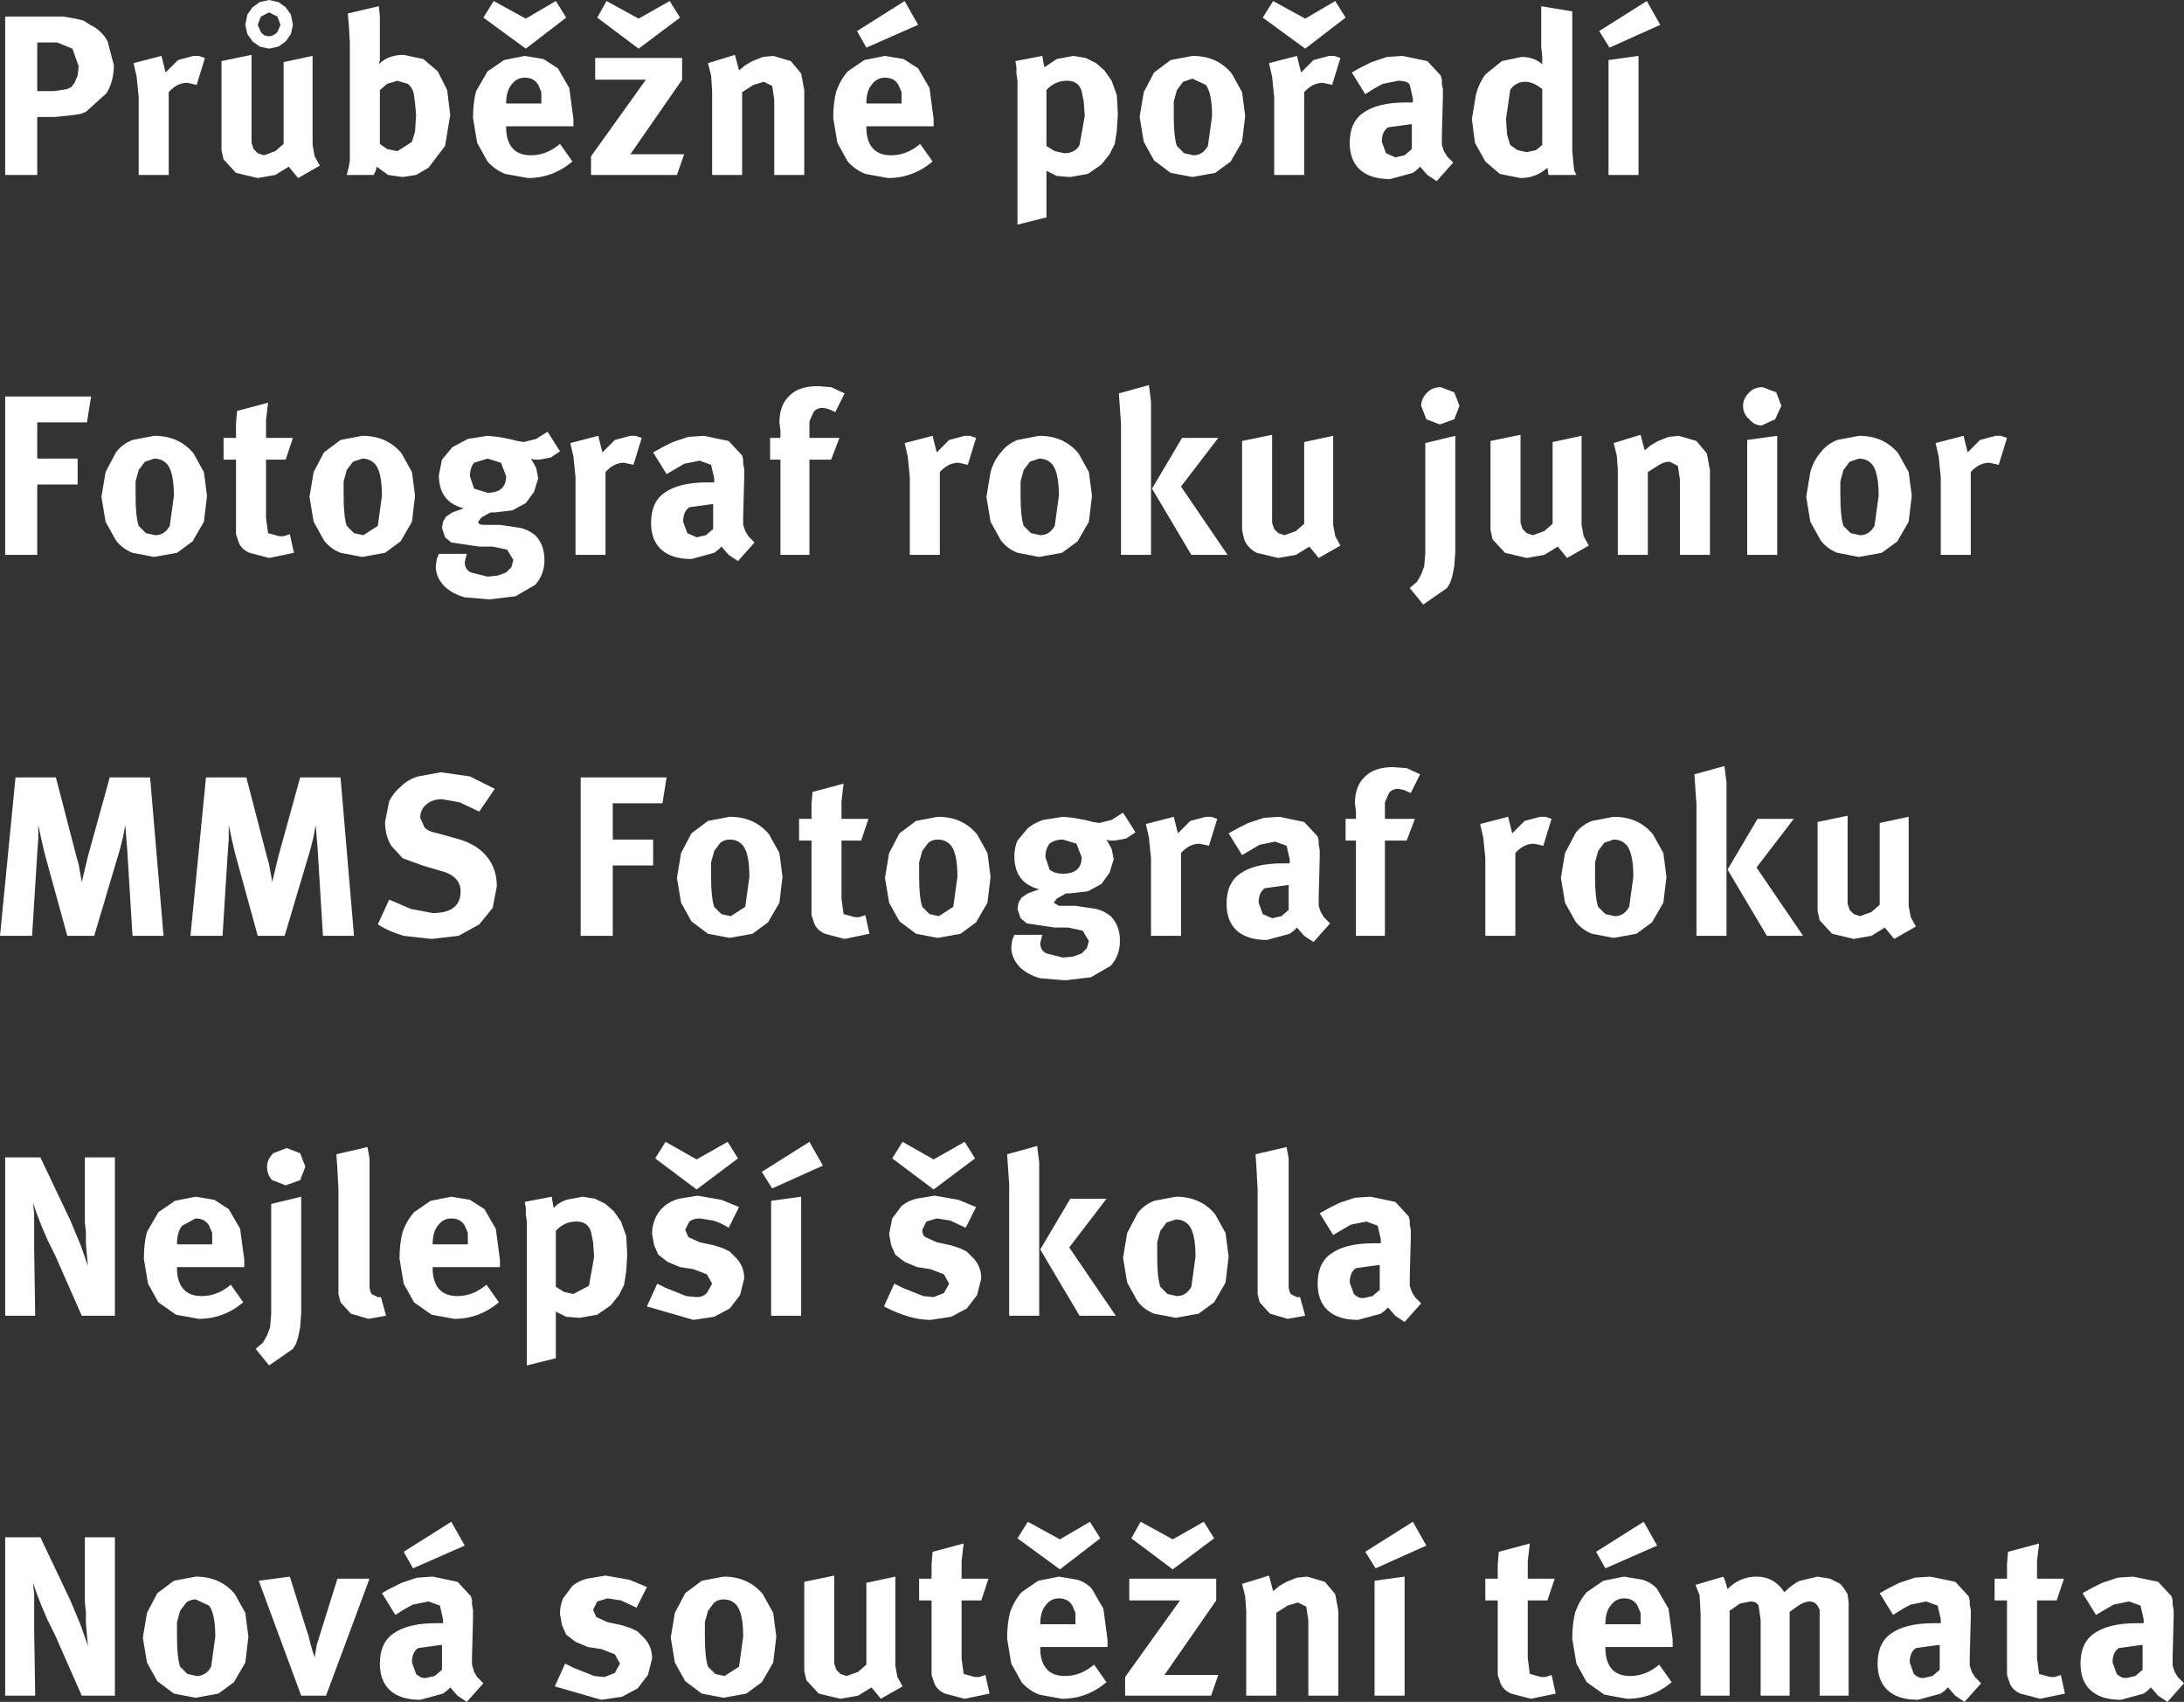 <?xml version="1.0" encoding="UTF-8" standalone="no"?>
<svg xmlns:xlink="http://www.w3.org/1999/xlink" height="82.2px" width="105.5px" xmlns="http://www.w3.org/2000/svg">
  <rect width="100%" height="100%" fill="#333333" stroke="none"/>
  <g transform="matrix(1.0, 0.0, 0.0, 1.0, -23.65, 4.0)">
    <path d="M27.3 -3.1 L27.7 -3.0 28.0 -2.8 Q28.55 -2.55 28.85 -2.0 L29.15 -0.85 Q29.15 -0.1 28.8 0.5 L27.8 1.4 27.55 1.5 27.25 1.55 26.8 1.6 26.3 1.65 25.45 1.65 25.45 4.45 23.9 4.45 23.9 -3.2 25.9 -3.2 26.7 -3.2 27.3 -3.1 M27.15 -1.65 L26.4 -1.95 25.45 -1.95 25.45 0.4 26.25 0.4 26.6 0.35 26.9 0.3 27.1 0.2 27.25 0.0 27.4 -0.35 27.45 -0.8 27.15 -1.65 M30.1 -0.95 L31.45 -1.3 31.65 -0.5 32.25 -1.1 33.0 -1.3 33.25 -1.3 33.55 -1.2 33.15 0.1 32.7 0.0 Q32.2 0.0 31.8 0.45 L31.8 4.45 30.35 4.45 30.35 0.7 30.25 -0.3 30.1 -0.95 M36.65 -3.4 L36.25 -3.2 36.1 -2.8 36.25 -2.45 Q36.4 -2.25 36.65 -2.25 36.85 -2.25 37.05 -2.45 L37.2 -2.8 37.05 -3.2 36.65 -3.4 M37.7 -3.3 L37.8 -2.8 37.7 -2.35 37.45 -2.0 37.1 -1.75 36.65 -1.65 36.2 -1.75 35.85 -2.0 35.6 -2.35 35.5 -2.8 35.6 -3.3 35.85 -3.65 36.2 -3.9 36.65 -4.0 37.1 -3.9 37.45 -3.65 37.7 -3.3 M38.75 -1.3 L38.75 3.0 38.85 3.55 39.1 4.0 38.05 4.6 37.6 4.05 36.95 4.45 36.1 4.6 35.05 4.35 34.45 3.7 34.35 3.25 34.35 2.55 34.35 -1.05 35.8 -1.35 35.8 2.3 35.8 2.9 35.9 3.2 36.1 3.4 36.4 3.5 36.95 3.3 37.35 2.95 37.35 -1.0 38.75 -1.3 M42.0 -3.2 L42.0 -2.7 42.0 -1.35 42.0 -1.1 41.95 -0.9 Q42.4 -1.35 43.15 -1.35 L44.1 -1.15 44.8 -0.55 45.25 0.35 45.4 1.55 45.15 3.05 44.35 4.1 43.75 4.45 43.1 4.55 42.4 4.45 41.85 4.05 41.8 4.25 41.7 4.45 40.4 4.45 40.45 4.25 40.5 4.05 40.55 3.75 40.55 3.25 40.55 -1.95 40.5 -2.8 40.45 -3.35 41.95 -3.7 42.0 -3.2 M50.5 -3.95 L51.0 -3.15 49.05 -1.65 47.0 -3.15 47.5 -3.95 49.05 -3.1 50.5 -3.95 M49.0 -1.3 L49.9 -1.15 50.6 -0.7 51.15 0.25 51.35 1.75 51.35 2.1 48.1 2.1 48.1 2.15 Q48.1 2.8 48.4 3.15 48.7 3.5 49.3 3.5 50.05 3.5 50.7 2.95 L51.3 3.8 Q50.35 4.6 49.15 4.6 L48.05 4.4 Q47.55 4.2 47.2 3.8 L46.7 2.9 46.5 1.7 Q46.5 0.95 46.65 0.4 L47.2 -0.55 48.0 -1.1 49.0 -1.3 M52.95 -3.95 L54.5 -3.1 56.0 -3.95 56.5 -3.15 54.5 -1.65 52.5 -3.15 52.95 -3.95 M52.4 -1.2 L56.6 -1.2 56.6 -0.15 54.1 3.45 56.7 3.45 56.35 4.45 52.2 4.45 52.2 3.55 54.85 -0.15 52.4 -0.15 52.4 -1.2 M60.5 -1.25 L61.0 -1.3 61.85 -1.05 62.35 -0.45 62.5 0.35 62.5 4.45 61.05 4.45 61.05 0.8 60.95 0.15 60.55 -0.05 60.05 0.1 59.5 0.45 59.5 4.45 58.05 4.45 58.05 0.35 58.0 -0.35 57.85 -0.95 59.15 -1.35 59.35 -0.6 59.65 -0.85 60.0 -1.05 60.5 -1.25 M65.4 -1.1 L66.4 -1.3 67.3 -1.15 68.0 -0.7 68.55 0.25 68.75 1.75 68.75 2.1 65.5 2.1 65.5 2.15 Q65.5 2.8 65.8 3.15 66.1 3.5 66.7 3.5 67.45 3.5 68.1 2.95 L68.7 3.8 Q67.75 4.6 66.55 4.6 L65.45 4.4 Q64.95 4.2 64.6 3.8 L64.1 2.9 63.9 1.7 Q63.9 0.95 64.05 0.4 64.25 -0.15 64.6 -0.55 L65.4 -1.1 M65.05 -2.5 L67.35 -3.95 68.0 -2.8 65.5 -1.7 65.05 -2.5 M72.75 -0.45 L72.75 -0.75 72.7 -1.05 74.0 -1.3 74.05 -1.0 74.1 -0.75 74.7 -1.15 75.5 -1.3 76.1 -1.2 76.6 -0.95 77.0 -0.6 77.35 -0.1 77.6 0.6 77.65 1.5 77.6 2.3 77.5 2.95 77.25 3.45 76.85 3.95 76.2 4.4 75.35 4.55 74.7 4.5 74.2 4.25 74.2 4.5 74.2 4.75 74.2 6.5 72.8 6.85 72.8 0.35 72.8 -0.1 72.75 -0.45 M80.2 -1.1 L81.25 -1.3 Q82.45 -1.3 83.15 -0.45 L83.65 0.45 83.8 1.6 83.65 2.85 83.1 3.8 82.35 4.35 81.25 4.55 80.2 4.35 79.4 3.75 78.9 2.85 78.7 1.65 78.9 0.45 79.4 -0.5 80.2 -1.1 M84.95 -0.95 L86.3 -1.3 86.5 -0.5 87.1 -1.1 87.85 -1.3 88.1 -1.3 88.4 -1.2 88.0 0.1 87.55 0.0 Q87.05 0.0 86.65 0.45 L86.65 4.45 85.2 4.45 85.2 0.7 85.1 -0.3 84.95 -0.95 M85.15 -3.95 L86.7 -3.1 88.15 -3.95 88.65 -3.15 86.7 -1.65 84.65 -3.15 85.15 -3.95 M90.65 -1.25 L91.4 -1.3 92.6 -1.05 93.25 -0.35 93.3 -0.15 93.3 0.05 93.35 0.3 93.35 0.7 93.3 2.6 93.3 3.0 93.4 3.3 93.55 3.55 93.85 3.85 93.05 4.75 92.6 4.45 92.25 4.05 92.1 4.2 91.9 4.35 90.8 4.65 Q89.85 4.65 89.35 4.2 88.85 3.75 88.85 2.9 88.85 1.9 89.5 1.45 90.2 0.95 91.55 0.95 L91.7 0.95 91.9 0.95 91.9 0.75 91.75 0.1 Q91.65 -0.1 91.2 -0.1 L90.45 0.05 Q90.05 0.25 89.6 0.55 L88.95 -0.5 89.4 -0.75 89.9 -1.0 90.65 -1.25 M99.6 -3.45 L99.6 2.4 99.6 3.25 99.65 3.85 99.7 4.25 99.8 4.45 98.45 4.45 98.4 4.1 Q97.85 4.6 97.1 4.6 L96.1 4.4 95.4 3.8 94.9 2.9 94.75 1.75 94.95 0.55 Q95.1 0.0 95.4 -0.4 L96.2 -1.05 97.15 -1.25 Q97.75 -1.25 98.15 -0.9 L98.15 -1.25 98.1 -1.75 98.1 -3.7 99.6 -3.45 M103.85 -2.8 L101.4 -1.7 100.9 -2.5 103.2 -3.95 103.85 -2.8 M102.8 -1.3 L102.8 4.45 101.35 4.45 101.35 -1.1 102.8 -1.3 M80.8 -0.05 L80.5 0.35 80.35 0.9 80.35 1.6 Q80.35 2.6 80.5 3.05 L80.85 3.4 81.3 3.5 Q81.75 3.5 82.0 3.05 L82.2 1.6 Q82.2 0.5 81.9 0.1 L81.25 -0.2 80.8 -0.05 M108.8 14.7 L109.45 14.95 109.7 15.6 109.4 16.25 108.75 16.55 Q108.4 16.55 108.15 16.25 107.85 16.0 107.85 15.6 107.85 15.25 108.15 14.95 108.4 14.7 108.8 14.7 M109.5 17.05 L109.5 22.8 108.05 22.8 108.05 17.25 109.5 17.05 M103.75 17.3 L104.25 17.1 104.75 17.05 105.6 17.3 106.1 17.9 106.25 18.7 106.25 22.8 104.8 22.8 104.8 19.15 104.7 18.5 104.3 18.3 Q104.05 18.3 103.8 18.45 L103.25 18.8 103.25 22.8 101.8 22.8 101.8 18.7 101.75 18.0 101.6 17.4 102.9 17.0 103.1 17.75 103.4 17.5 103.75 17.3 M111.1 18.8 Q111.25 18.25 111.6 17.85 111.9 17.45 112.4 17.25 L113.45 17.05 Q114.65 17.05 115.35 17.9 L115.85 18.8 116.0 19.95 115.85 21.2 115.3 22.15 114.55 22.7 113.45 22.9 112.4 22.7 Q111.9 22.5 111.6 22.1 L111.1 21.2 110.9 20.0 111.1 18.8 M117.15 17.4 L118.5 17.05 118.7 17.85 119.3 17.25 120.05 17.05 120.3 17.05 120.6 17.15 120.2 18.45 119.75 18.35 Q119.25 18.35 118.85 18.8 L118.85 22.8 117.4 22.8 117.4 19.05 117.3 18.05 117.15 17.4 M113.45 18.15 L113.0 18.3 112.7 18.7 112.55 19.25 112.55 19.95 Q112.55 20.95 112.7 21.4 L113.05 21.75 113.5 21.85 Q113.95 21.85 114.2 21.4 L114.4 19.95 Q114.4 18.85 114.1 18.45 113.85 18.15 113.45 18.15 M96.4 1.75 L96.45 2.5 96.6 3.0 96.95 3.25 97.4 3.35 97.85 3.25 98.15 3.0 98.15 0.3 Q97.7 -0.05 97.35 -0.05 96.85 -0.05 96.6 0.35 L96.4 1.75 M91.8 2.0 L90.7 2.15 Q90.4 2.35 90.4 2.85 L90.6 3.4 91.05 3.6 91.5 3.5 91.85 3.2 91.85 2.0 91.8 2.0 M88.05 17.05 L88.05 21.35 88.15 21.9 88.4 22.35 87.35 22.95 86.9 22.4 86.25 22.8 85.4 22.95 84.35 22.7 Q83.9 22.45 83.75 22.05 L83.65 21.6 83.65 20.9 83.65 17.3 85.1 17.0 85.1 20.65 85.1 21.25 85.2 21.55 85.4 21.75 85.7 21.85 86.25 21.65 86.65 21.3 86.65 17.35 88.05 17.05 M81.2 22.8 L79.3 19.6 80.75 17.15 82.5 17.15 80.7 19.5 82.95 22.8 81.2 22.8 M100.05 17.05 L100.05 21.35 100.15 21.9 100.4 22.35 99.35 22.95 98.9 22.4 98.25 22.8 97.4 22.95 96.35 22.7 95.75 22.05 95.65 21.6 95.65 20.9 95.65 17.3 97.1 17.0 97.1 20.65 97.1 21.25 97.2 21.55 97.4 21.75 97.7 21.85 98.25 21.65 98.65 21.3 98.65 17.35 100.05 17.05 M93.25 14.7 L93.9 14.95 94.15 15.6 93.9 16.25 93.2 16.5 92.55 16.25 92.3 15.6 Q92.3 15.25 92.6 14.95 92.85 14.7 93.25 14.7 M93.95 17.05 L93.95 22.65 93.9 23.35 93.8 23.85 93.7 24.15 93.55 24.4 92.4 25.2 91.75 24.4 92.1 24.1 92.3 23.75 92.45 23.35 92.5 22.7 92.5 17.4 93.95 17.05 M91.6 36.6 L90.55 36.6 90.55 41.2 89.15 41.2 89.15 36.6 88.65 36.6 88.65 35.55 89.15 35.55 89.15 35.2 89.1 34.8 Q89.1 33.95 89.6 33.5 90.05 33.05 90.95 33.05 L91.6 33.1 92.25 33.4 91.8 34.3 91.45 34.15 91.2 34.1 Q90.9 34.1 90.75 34.3 L90.55 34.75 90.55 35.55 92.0 35.55 91.6 36.6 M95.15 35.8 L96.5 35.45 96.7 36.25 97.3 35.65 98.05 35.45 98.3 35.45 98.6 35.55 98.2 36.85 97.75 36.75 Q97.25 36.75 96.85 37.2 L96.85 41.2 95.4 41.2 95.4 37.45 95.3 36.45 95.15 35.8 M100.85 37.1 L100.7 37.65 100.7 38.35 Q100.7 39.35 100.85 39.8 L101.2 40.15 101.65 40.25 Q102.1 40.25 102.35 39.8 L102.55 38.35 Q102.55 37.25 102.25 36.85 102.0 36.55 101.6 36.55 L101.15 36.7 100.85 37.1 M100.55 35.65 L101.6 35.45 Q102.8 35.45 103.5 36.3 L104.0 37.2 104.15 38.35 104.0 39.6 103.45 40.55 102.7 41.1 101.6 41.3 100.55 41.1 Q100.05 40.9 99.75 40.5 L99.25 39.6 99.05 38.4 99.25 37.2 99.75 36.25 Q100.05 35.85 100.55 35.65 M83.45 36.0 L83.95 35.75 84.7 35.5 85.45 35.45 86.65 35.7 87.3 36.4 87.35 36.6 87.35 36.8 87.4 37.05 87.4 37.45 87.35 39.35 87.35 39.75 87.45 40.05 87.6 40.3 87.9 40.6 87.1 41.5 86.65 41.2 86.3 40.8 86.15 40.95 85.95 41.1 84.85 41.4 Q83.9 41.4 83.4 40.95 82.9 40.5 82.9 39.65 82.9 38.65 83.55 38.2 84.25 37.7 85.6 37.7 L85.75 37.7 85.95 37.7 85.95 37.5 85.8 36.85 85.25 36.65 84.5 36.8 83.65 37.3 83.0 36.25 83.45 36.0 M82.15 35.45 L82.45 35.55 82.05 36.85 81.6 36.75 Q81.1 36.75 80.7 37.2 L80.7 41.2 79.25 41.2 79.25 37.45 79.15 36.45 79.0 35.8 80.35 35.45 80.55 36.25 81.15 35.65 81.9 35.45 82.15 35.45 M84.65 40.15 L85.1 40.35 85.55 40.25 85.9 39.95 85.9 38.75 85.85 38.75 84.75 38.9 Q84.45 39.1 84.45 39.6 L84.65 40.15 M115.85 35.45 L115.85 39.75 115.95 40.3 116.2 40.75 115.15 41.35 114.7 40.8 114.05 41.2 113.2 41.35 112.15 41.1 111.55 40.45 111.45 40.0 111.45 39.3 111.45 35.7 112.9 35.4 112.9 39.05 112.9 39.65 113.0 39.95 113.2 40.15 113.5 40.25 114.05 40.05 114.45 39.7 114.45 35.75 115.85 35.45 M105.55 34.15 L105.5 33.4 106.95 33.0 107.05 33.8 107.05 34.85 107.05 41.2 105.6 41.2 105.6 34.85 105.55 34.15 M110.3 35.55 L108.5 37.9 110.75 41.2 109.0 41.2 107.1 38.0 108.55 35.55 110.3 35.55 M103.7 70.65 L101.2 71.75 100.75 70.95 103.05 69.5 103.7 70.65 M103.0 72.3 Q103.45 72.45 103.7 72.75 L104.25 73.7 104.45 75.2 104.45 75.55 101.2 75.55 101.2 75.6 Q101.2 76.25 101.5 76.6 101.8 76.95 102.4 76.95 103.15 76.95 103.8 76.4 L104.4 77.25 Q103.45 78.05 102.25 78.05 L101.15 77.85 100.3 77.25 99.8 76.35 99.6 75.15 Q99.6 74.4 99.75 73.85 99.95 73.3 100.3 72.9 L101.1 72.35 102.1 72.15 103.0 72.3 M102.75 73.55 Q102.55 73.2 102.1 73.2 101.7 73.2 101.45 73.55 101.2 73.85 101.2 74.45 L102.9 74.45 102.9 74.4 102.9 73.9 102.75 73.55 M105.75 73.05 L105.55 72.55 106.9 72.15 107.0 72.4 107.1 72.75 Q107.7 72.15 108.5 72.15 109.2 72.15 109.65 72.65 L109.85 72.9 Q110.25 72.5 110.6 72.35 L111.45 72.15 112.05 72.25 112.55 72.5 112.75 72.75 112.9 73.0 112.95 73.4 112.95 73.9 112.95 77.9 111.55 77.9 111.55 74.2 111.55 73.75 111.45 73.55 111.3 73.4 111.1 73.35 Q110.85 73.35 110.6 73.5 L110.1 73.85 110.1 77.9 108.7 77.9 108.7 74.25 108.6 73.55 Q108.5 73.35 108.2 73.35 L107.7 73.45 107.2 73.8 107.2 77.9 105.8 77.9 105.8 73.95 105.75 73.05 M116.15 72.2 L116.9 72.15 118.1 72.4 118.75 73.1 118.8 73.3 118.8 73.5 118.85 73.75 118.85 74.15 118.8 76.05 118.8 76.45 118.9 76.75 119.05 77.0 119.35 77.3 118.55 78.2 118.1 77.9 117.75 77.5 117.6 77.65 117.4 77.8 116.3 78.1 Q115.35 78.1 114.85 77.65 114.35 77.2 114.35 76.35 114.35 75.35 115.0 74.9 115.7 74.4 117.05 74.4 L117.2 74.4 117.4 74.4 117.4 74.2 117.25 73.55 116.7 73.35 115.95 73.5 Q115.55 73.7 115.1 74.0 L114.45 72.95 114.9 72.7 115.4 72.45 116.15 72.2 M120.6 72.25 L120.6 71.55 120.65 70.95 122.15 70.55 122.05 71.4 122.05 72.25 123.35 72.25 123.0 73.3 122.05 73.3 122.05 76.1 122.15 76.85 122.7 77.0 122.9 77.0 123.2 76.9 123.4 77.8 122.2 78.05 121.25 77.8 Q120.8 77.6 120.7 77.2 L120.65 77.05 120.6 76.9 120.6 76.65 120.6 76.35 120.6 73.3 120.0 73.3 120.0 72.25 120.6 72.25 M91.75 54.95 L91.75 55.15 91.8 55.4 91.8 55.8 91.75 57.7 91.75 58.1 91.85 58.4 92.0 58.65 92.3 58.95 91.5 59.85 91.05 59.55 90.7 59.15 90.55 59.3 90.35 59.45 89.25 59.75 Q88.3 59.75 87.8 59.3 87.3 58.85 87.3 58.0 87.3 57.0 87.95 56.55 88.65 56.05 90.0 56.05 L90.15 56.05 90.35 56.05 90.35 55.85 90.2 55.2 89.65 55.0 88.9 55.15 88.05 55.65 87.4 54.6 87.85 54.35 88.35 54.1 89.1 53.85 89.85 53.8 91.05 54.05 91.7 54.75 91.75 54.95 M84.35 52.5 L84.3 51.75 85.8 51.4 85.9 51.95 85.9 52.85 85.9 57.25 85.9 57.85 85.9 58.2 85.95 58.4 86.0 58.5 86.3 58.65 86.35 58.65 86.45 58.65 86.7 59.55 85.85 59.7 85.0 59.45 84.5 58.9 84.45 58.7 84.4 58.5 84.4 58.15 84.4 57.65 84.4 53.45 84.35 52.5 M82.85 55.55 L83.0 56.7 82.85 57.95 82.3 58.9 81.55 59.45 80.45 59.65 79.4 59.45 Q78.9 59.25 78.6 58.85 L78.1 57.95 77.9 56.75 78.1 55.55 78.6 54.6 Q78.9 54.2 79.4 54.0 L80.45 53.8 Q81.65 53.8 82.35 54.65 L82.85 55.55 M81.4 56.7 Q81.4 55.6 81.1 55.2 80.85 54.9 80.45 54.9 L80.0 55.05 79.7 55.45 79.55 56.0 79.55 56.7 Q79.55 57.7 79.7 58.15 L80.05 58.5 80.5 58.6 Q80.95 58.6 81.2 58.15 L81.4 56.7 M90.25 57.1 L89.15 57.25 Q88.85 57.45 88.85 57.95 L89.05 58.5 Q89.25 58.7 89.5 58.7 L89.95 58.6 90.3 58.3 90.3 57.1 90.25 57.1 M82.3 70.3 L80.3 71.8 78.3 70.3 78.75 69.5 80.3 70.35 81.8 69.5 82.3 70.3 M82.4 73.3 L79.9 76.9 82.5 76.9 82.15 77.9 78.0 77.9 78.0 77.0 80.65 73.3 78.2 73.3 78.2 72.25 82.4 72.25 82.4 73.3 M85.8 72.4 L86.3 72.2 86.8 72.15 87.65 72.4 88.15 73.0 88.3 73.8 88.3 77.9 86.85 77.9 86.85 74.25 86.75 73.6 86.35 73.4 85.85 73.55 85.3 73.9 85.3 77.9 83.85 77.9 83.85 73.8 83.8 73.1 83.65 72.5 84.95 72.1 85.15 72.85 85.45 72.6 85.8 72.4 M89.6 70.95 L91.9 69.5 92.55 70.65 90.1 71.75 89.6 70.95 M95.4 73.3 L95.4 72.25 96.0 72.25 96.0 71.55 96.05 70.95 97.55 70.55 97.45 71.4 97.45 72.25 98.75 72.25 98.4 73.3 97.45 73.3 97.45 76.1 97.55 76.85 98.1 77.0 98.3 77.0 98.6 76.9 98.8 77.8 97.6 78.05 96.65 77.8 Q96.2 77.6 96.1 77.2 L96.05 77.05 96.0 76.9 96.0 76.65 96.0 76.35 96.0 73.3 95.4 73.3 M91.5 72.15 L91.5 77.9 90.05 77.9 90.05 72.35 91.5 72.15 M117.0 76.95 L117.35 76.65 117.35 75.45 117.3 75.45 116.2 75.6 Q115.9 75.8 115.9 76.3 L116.1 76.85 Q116.3 77.05 116.55 77.05 L117.0 76.95 M125.75 73.5 L124.9 74.0 124.25 72.95 124.7 72.7 125.2 72.45 125.95 72.2 126.7 72.15 127.9 72.4 128.55 73.1 128.6 73.3 128.6 73.5 128.65 73.75 128.65 74.15 128.6 76.05 128.6 76.45 128.7 76.75 128.85 77.0 129.15 77.3 128.35 78.2 127.9 77.9 127.55 77.5 127.4 77.65 127.2 77.8 126.1 78.1 Q125.15 78.1 124.65 77.65 124.15 77.2 124.15 76.35 124.15 75.35 124.8 74.9 125.5 74.4 126.85 74.4 L127.0 74.4 127.2 74.4 127.2 74.2 127.05 73.55 126.5 73.35 125.75 73.5 M127.1 75.45 L126.0 75.6 Q125.7 75.8 125.7 76.3 L125.9 76.85 Q126.1 77.05 126.35 77.05 L126.8 76.95 127.15 76.65 127.15 75.45 127.1 75.45 M76.0 0.9 L75.9 0.4 Q75.75 -0.1 75.2 -0.1 74.6 -0.1 74.2 0.35 L74.2 3.05 74.6 3.3 75.05 3.4 Q75.6 3.4 75.8 3.0 L76.05 1.6 76.0 0.9 M67.2 0.45 L67.05 0.1 Q66.85 -0.25 66.4 -0.25 66.0 -0.25 65.75 0.1 65.5 0.4 65.5 1.0 L67.2 1.0 67.2 0.95 67.2 0.45 M67.35 17.4 L68.7 17.05 68.9 17.85 69.5 17.25 70.25 17.05 70.5 17.05 70.8 17.15 70.4 18.45 69.95 18.35 Q69.45 18.35 69.05 18.8 L69.05 22.8 67.6 22.8 67.6 19.05 67.5 18.05 67.35 17.4 M64.45 15.0 L64.0 15.9 63.65 15.75 63.4 15.7 Q63.1 15.7 62.95 15.9 L62.75 16.35 62.75 17.15 64.2 17.15 63.8 18.2 62.75 18.2 62.75 22.8 61.35 22.8 61.35 18.2 60.85 18.2 60.85 17.15 61.35 17.15 61.35 16.8 61.3 16.4 Q61.3 15.55 61.8 15.1 62.25 14.65 63.15 14.65 L63.8 14.7 64.45 15.0 M79.25 15.4 L79.25 16.45 79.25 22.8 77.8 22.8 77.8 16.45 77.75 15.75 77.7 15.0 79.15 14.6 79.25 15.4 M73.4 18.3 L73.1 18.7 72.95 19.25 72.95 19.95 Q72.95 20.95 73.1 21.4 L73.45 21.75 73.9 21.85 Q74.35 21.85 74.6 21.4 L74.8 19.95 Q74.8 18.85 74.5 18.45 74.25 18.15 73.85 18.15 L73.4 18.3 M75.75 17.9 L76.25 18.8 76.4 19.95 76.25 21.2 75.7 22.15 74.95 22.7 73.85 22.9 72.8 22.7 Q72.3 22.5 72.0 22.1 L71.5 21.2 71.3 20.0 71.5 18.8 Q71.65 18.25 72.0 17.85 72.3 17.45 72.8 17.25 L73.85 17.05 Q75.05 17.05 75.75 17.9 M49.8 0.45 L49.65 0.1 Q49.45 -0.25 49.0 -0.25 48.6 -0.25 48.35 0.1 48.1 0.4 48.1 1.0 L49.8 1.0 49.8 0.95 49.8 0.45 M43.7 1.0 L43.65 0.6 Q43.6 0.25 43.35 0.05 L42.85 -0.1 42.35 0.05 42.0 0.35 42.0 2.95 42.35 3.2 42.85 3.3 43.55 2.85 43.7 2.35 43.75 1.55 43.7 1.0 M47.2 17.05 L47.7 17.1 48.25 17.2 48.65 17.3 48.95 17.35 49.55 17.2 50.1 16.85 50.7 17.8 50.25 18.1 49.7 18.2 49.45 18.2 49.3 18.15 49.55 18.6 49.65 19.1 49.45 19.75 49.05 20.3 48.4 20.65 47.55 20.75 47.45 20.75 47.35 20.75 Q47.05 20.9 46.9 21.0 L46.75 21.2 Q46.75 21.35 47.0 21.35 L47.8 21.35 48.8 21.5 Q49.2 21.6 49.5 21.85 49.95 22.3 49.95 23.05 49.95 23.75 49.5 24.25 L48.55 24.8 47.3 24.95 46.1 24.85 Q45.55 24.7 45.15 24.35 44.7 23.9 44.7 23.35 L44.75 23.0 44.85 22.75 46.2 22.75 46.15 22.95 46.1 23.15 Q46.1 23.5 46.4 23.65 L47.2 23.85 47.7 23.8 48.1 23.65 48.35 23.4 48.45 23.05 48.15 22.55 47.45 22.4 46.8 22.4 45.45 22.2 45.15 21.95 45.0 21.5 45.05 21.2 45.2 20.95 45.5 20.75 46.05 20.55 Q44.85 20.25 44.85 18.95 L45.0 18.2 45.5 17.6 46.25 17.2 47.2 17.05 M46.55 18.35 Q46.35 18.6 46.35 19.0 L46.55 19.6 47.2 19.8 Q48.1 19.8 48.1 19.0 L47.85 18.35 47.2 18.15 46.55 18.35 M43.05 17.9 L43.55 18.8 43.7 19.95 43.55 21.2 43.0 22.15 42.25 22.7 41.15 22.9 40.1 22.7 Q39.6 22.5 39.3 22.1 L38.8 21.2 38.6 20.0 38.8 18.8 39.3 17.85 40.1 17.25 41.15 17.05 Q42.35 17.05 43.05 17.9 M40.7 18.3 L40.4 18.7 40.25 19.25 40.25 19.95 Q40.25 20.95 40.4 21.4 L40.75 21.75 41.2 21.85 41.9 21.4 42.1 19.95 Q42.1 18.85 41.8 18.45 41.55 18.15 41.15 18.15 L40.7 18.3 M57.45 18.25 L56.7 18.4 55.85 18.9 55.2 17.85 55.65 17.6 56.15 17.35 56.9 17.1 57.65 17.05 58.85 17.3 59.5 18.0 59.55 18.2 59.55 18.4 59.6 18.65 59.6 19.05 59.55 20.95 59.55 21.35 59.65 21.65 59.8 21.9 60.1 22.2 59.3 23.1 58.85 22.8 58.5 22.4 58.35 22.55 58.15 22.7 57.05 23.0 Q56.1 23.0 55.6 22.55 55.1 22.1 55.1 21.25 55.1 20.25 55.75 19.8 56.45 19.3 57.8 19.3 L57.95 19.3 58.15 19.3 58.15 19.1 58.0 18.45 57.45 18.25 M52.75 17.85 L53.35 17.25 54.1 17.05 54.35 17.05 54.65 17.15 54.25 18.45 53.8 18.35 Q53.3 18.35 52.9 18.8 L52.9 22.8 51.45 22.8 51.45 19.05 51.35 18.05 51.2 17.4 52.55 17.05 52.75 17.85 M58.05 20.35 L56.95 20.5 Q56.65 20.7 56.65 21.2 L56.85 21.75 57.3 21.95 57.75 21.85 58.1 21.55 58.1 20.35 58.05 20.35 M55.2 36.55 L55.2 37.8 53.25 37.8 53.25 41.2 51.7 41.2 51.7 33.55 55.85 33.55 55.65 34.8 53.25 34.8 53.25 36.55 55.2 36.55 M58.9 36.55 Q58.65 36.55 58.45 36.7 L58.15 37.1 58.0 37.65 58.0 38.35 Q58.0 39.35 58.15 39.8 L58.5 40.15 58.95 40.25 59.65 39.8 59.85 38.35 Q59.85 37.25 59.55 36.85 59.3 36.55 58.9 36.55 M58.9 35.45 Q60.1 35.45 60.8 36.3 L61.3 37.2 61.45 38.35 61.3 39.6 60.75 40.55 60.0 41.1 58.9 41.3 57.85 41.1 57.05 40.5 56.55 39.6 56.35 38.4 56.55 37.2 57.05 36.25 57.85 35.65 58.9 35.45 M44.95 33.3 L46.35 33.5 47.55 34.1 46.8 35.2 45.85 34.75 45.0 34.6 Q44.55 34.6 44.25 34.85 43.95 35.1 43.95 35.5 L44.15 35.95 Q44.3 36.15 44.8 36.25 L45.7 36.5 Q46.65 36.75 47.15 37.35 47.65 37.95 47.65 38.8 L47.45 39.85 46.8 40.65 45.8 41.2 44.5 41.35 43.15 41.2 Q42.45 41.0 41.9 40.65 L42.45 39.45 43.5 39.9 44.55 40.1 Q45.9 40.1 45.9 39.05 45.9 38.3 44.9 38.05 L44.05 37.8 43.1 37.45 42.55 36.85 Q42.25 36.35 42.25 35.7 L42.45 34.7 Q42.65 34.3 43.0 34.0 43.35 33.65 43.85 33.5 L44.95 33.3 M74.35 36.75 Q74.15 37.0 74.15 37.4 L74.35 38.0 Q74.6 38.2 75.0 38.2 75.9 38.2 75.9 37.4 L75.65 36.75 75.0 36.55 Q74.6 36.55 74.35 36.75 M75.5 35.5 L76.05 35.6 76.45 35.7 76.75 35.75 77.35 35.6 77.9 35.25 78.5 36.2 78.05 36.5 77.5 36.6 77.25 36.6 77.1 36.55 77.35 37.0 77.45 37.5 77.25 38.15 76.85 38.7 76.2 39.05 75.35 39.15 75.25 39.15 75.15 39.15 74.7 39.4 74.55 39.6 74.8 39.75 75.6 39.75 76.6 39.9 Q77.0 40.0 77.3 40.25 77.75 40.7 77.75 41.45 77.75 42.15 77.3 42.65 L76.35 43.2 75.1 43.35 73.9 43.25 Q73.35 43.1 72.95 42.75 72.5 42.3 72.5 41.75 L72.55 41.4 72.65 41.15 74.0 41.15 73.95 41.35 73.9 41.55 Q73.9 41.9 74.2 42.05 L75.0 42.25 75.5 42.2 75.9 42.05 76.15 41.8 76.25 41.45 75.95 40.95 75.25 40.8 74.6 40.8 73.25 40.6 72.95 40.35 72.8 39.9 72.85 39.6 73.0 39.35 73.3 39.15 73.85 38.95 Q72.65 38.65 72.65 37.35 72.65 36.95 72.8 36.6 L73.3 36.0 Q73.6 35.75 74.05 35.6 L75.0 35.45 75.5 35.5 M62.85 35.55 L62.85 34.85 62.9 34.25 64.4 33.85 64.3 34.7 64.3 35.55 65.6 35.55 65.25 36.6 64.3 36.6 64.3 39.4 64.4 40.15 64.95 40.3 65.15 40.3 65.45 40.2 65.65 41.1 64.45 41.35 63.5 41.1 Q63.05 40.9 62.95 40.5 L62.9 40.35 62.85 40.2 62.85 39.95 62.85 39.65 62.85 36.6 62.25 36.6 62.25 35.55 62.85 35.55 M67.9 35.65 L68.95 35.45 Q70.15 35.45 70.85 36.3 L71.35 37.2 71.5 38.35 71.35 39.6 70.8 40.55 70.05 41.1 68.95 41.3 67.9 41.1 67.1 40.5 66.6 39.6 66.4 38.4 66.6 37.2 67.1 36.25 67.9 35.65 M68.95 36.55 Q68.7 36.55 68.5 36.7 L68.2 37.1 68.05 37.65 68.05 38.35 Q68.05 39.35 68.2 39.8 L68.55 40.15 69.0 40.25 69.7 39.8 69.9 38.35 Q69.9 37.25 69.6 36.85 69.35 36.55 68.95 36.55 M30.05 17.25 L31.1 17.05 Q32.3 17.05 33.0 17.9 L33.5 18.8 33.65 19.95 33.5 21.2 32.95 22.15 32.2 22.7 31.1 22.9 30.05 22.7 Q29.55 22.5 29.25 22.1 L28.75 21.2 28.55 20.0 28.75 18.8 29.25 17.85 Q29.55 17.45 30.05 17.25 M27.4 18.15 L27.4 19.4 25.45 19.4 25.45 22.8 23.9 22.8 23.9 15.15 28.05 15.15 27.85 16.4 25.45 16.4 25.45 18.15 27.4 18.15 M30.35 21.4 L30.7 21.75 31.15 21.85 Q31.6 21.85 31.85 21.4 L32.05 19.95 Q32.05 18.85 31.75 18.45 31.5 18.15 31.1 18.15 L30.65 18.3 30.35 18.7 30.2 19.25 30.2 19.95 Q30.2 20.95 30.35 21.4 M36.5 16.3 L36.5 17.15 37.8 17.15 37.45 18.2 36.5 18.2 36.5 21.0 36.6 21.75 37.15 21.9 37.35 21.9 37.65 21.8 37.85 22.7 36.65 22.95 35.7 22.7 Q35.25 22.5 35.15 22.1 L35.1 21.95 35.05 21.8 35.05 21.55 35.05 21.25 35.05 18.2 34.45 18.2 34.45 17.15 35.05 17.15 35.05 16.45 35.1 15.85 36.6 15.45 36.5 16.3 M38.95 36.45 L38.9 35.85 38.8 36.4 38.65 37.0 37.4 41.2 36.1 41.2 35.0 37.2 34.85 36.55 34.7 35.85 34.7 36.5 34.65 37.2 34.4 41.2 32.85 41.2 33.6 33.55 35.55 33.55 36.55 37.4 36.65 37.75 36.7 38.05 36.75 38.3 36.8 38.6 37.1 37.35 38.15 33.55 40.1 33.55 40.75 41.2 39.25 41.2 39.0 37.1 38.95 36.45 M29.75 36.45 L29.7 35.85 29.6 36.4 29.45 37.0 28.2 41.2 26.9 41.2 25.8 37.2 25.65 36.55 25.5 35.85 25.5 36.5 25.45 37.2 25.2 41.2 23.65 41.2 24.4 33.55 26.35 33.55 27.35 37.4 27.45 37.75 27.5 38.05 27.55 38.3 27.6 38.6 27.9 37.35 28.95 33.55 30.9 33.55 31.55 41.2 30.05 41.2 29.8 37.1 29.75 36.45 M39.9 51.75 L41.4 51.4 41.5 51.95 41.5 52.85 41.5 57.25 41.5 57.85 41.5 58.2 41.55 58.4 41.6 58.5 41.9 58.65 41.95 58.65 42.05 58.65 42.3 59.55 41.45 59.7 40.6 59.45 40.1 58.9 40.05 58.7 40.0 58.5 40.0 58.15 40.0 57.65 40.0 53.45 39.95 52.5 39.9 51.75 M38.4 52.35 L38.15 53.0 37.45 53.25 36.8 53.0 Q36.55 52.75 36.55 52.35 36.55 52.0 36.85 51.7 L37.5 51.45 38.15 51.7 38.4 52.35 M38.2 53.8 L38.2 59.4 38.15 60.1 38.05 60.6 37.95 60.9 37.8 61.15 36.65 61.95 36.0 61.15 36.35 60.85 36.55 60.5 36.7 60.1 36.75 59.45 36.75 54.15 38.2 53.8 M31.3 54.55 L32.1 54.0 33.1 53.8 34.0 53.95 34.7 54.4 35.25 55.35 35.45 56.85 35.45 57.2 32.2 57.2 32.2 57.25 Q32.2 57.9 32.5 58.25 32.8 58.6 33.4 58.6 34.15 58.6 34.8 58.05 L35.4 58.9 Q34.45 59.7 33.25 59.7 L32.15 59.5 31.3 58.9 30.8 58.0 30.6 56.8 Q30.6 56.05 30.75 55.5 L31.3 54.55 M33.1 54.85 L32.45 55.2 Q32.2 55.5 32.2 56.1 L33.9 56.1 33.9 56.05 33.9 55.55 33.75 55.2 Q33.55 54.85 33.1 54.85 M29.2 51.9 L29.2 59.55 27.6 59.55 26.3 56.6 25.95 55.9 25.65 55.2 25.4 54.55 25.25 54.1 25.3 54.65 25.3 55.2 25.3 55.75 25.3 56.3 25.35 59.55 23.9 59.55 23.9 51.9 25.6 51.9 27.05 54.95 27.55 56.15 27.9 57.15 27.85 56.65 27.8 56.05 27.8 55.5 27.75 55.05 27.75 51.9 29.2 51.9 M25.3 73.0 L25.3 73.55 25.3 74.1 25.3 74.65 25.35 77.9 23.9 77.9 23.9 70.25 25.6 70.25 27.05 73.3 27.55 74.5 27.9 75.5 27.85 75.0 27.8 74.4 27.8 73.85 27.75 73.4 27.75 70.25 29.2 70.25 29.2 77.9 27.6 77.9 26.3 74.95 25.95 74.25 25.65 73.55 25.4 72.9 25.25 72.45 25.3 73.0 M32.35 73.8 L32.2 74.35 32.2 75.05 Q32.2 76.05 32.35 76.5 L32.7 76.85 33.15 76.95 Q33.6 76.95 33.85 76.5 L34.05 75.05 Q34.05 73.95 33.75 73.55 L33.1 73.25 Q32.85 73.25 32.65 73.4 L32.35 73.8 M35.0 73.0 L35.5 73.9 35.65 75.05 35.5 76.3 34.95 77.25 34.2 77.8 33.1 78.0 32.05 77.8 31.25 77.2 30.75 76.3 30.55 75.1 30.75 73.9 31.25 72.95 32.05 72.35 33.1 72.15 Q34.3 72.15 35.0 73.0 M37.65 72.15 L38.45 74.7 38.55 75.0 38.65 75.4 38.75 75.75 38.85 76.05 38.95 75.45 39.2 74.65 39.95 72.25 41.5 72.25 39.4 77.9 38.2 77.9 36.15 72.35 37.65 72.15 M72.3 51.75 L73.75 51.35 73.85 52.15 73.85 53.2 73.85 59.55 72.4 59.55 72.4 53.2 72.35 52.5 72.3 51.75 M73.9 56.35 L75.35 53.9 77.1 53.9 75.3 56.25 77.55 59.55 75.8 59.55 73.9 56.35 M70.75 51.95 L68.75 53.45 66.75 51.95 67.25 51.15 68.75 52.0 70.25 51.15 70.75 51.95 M66.75 54.85 L67.2 54.25 Q67.5 54.0 67.9 53.9 L68.8 53.75 69.95 53.95 70.8 54.3 70.3 55.3 69.55 54.95 68.9 54.85 68.4 55.0 68.2 55.4 Q68.2 55.65 68.35 55.75 L68.9 56.0 69.6 56.15 70.05 56.3 70.35 56.45 70.55 56.65 70.7 56.8 Q71.05 57.2 71.05 57.75 L70.85 58.55 70.35 59.2 69.6 59.6 68.6 59.75 Q67.6 59.75 66.35 59.1 L66.85 58.0 67.25 58.2 67.75 58.4 68.25 58.6 68.75 58.65 69.25 58.45 69.5 58.0 69.25 57.55 68.6 57.3 67.95 57.2 67.35 56.95 66.9 56.6 66.7 56.15 66.6 55.6 66.75 54.85 M62.35 53.8 L62.35 59.55 60.9 59.55 60.9 54.0 62.35 53.8 M63.4 52.3 L60.95 53.4 60.45 52.6 62.75 51.15 63.4 52.3 M63.95 72.1 L63.95 75.75 63.95 76.35 64.05 76.65 64.25 76.85 64.55 76.95 65.1 76.75 65.5 76.4 65.5 72.45 66.9 72.15 66.9 76.45 67.0 77.0 67.25 77.45 66.2 78.05 65.75 77.5 65.1 77.9 64.25 78.05 63.2 77.8 62.6 77.15 62.5 76.7 62.5 76.0 62.5 72.4 63.95 72.1 M70.1 72.25 L71.4 72.25 71.05 73.3 70.1 73.3 70.1 76.1 70.2 76.85 70.75 77.0 70.95 77.0 71.25 76.9 71.45 77.8 70.25 78.05 69.3 77.8 Q68.85 77.6 68.75 77.2 L68.7 77.05 68.65 76.9 68.65 76.65 68.65 76.35 68.65 73.3 68.05 73.3 68.05 72.25 68.65 72.25 68.65 71.55 68.7 70.95 70.2 70.55 70.1 71.4 70.1 72.25 M73.3 69.5 L74.85 70.35 76.3 69.5 76.8 70.3 74.85 71.8 72.8 70.3 73.3 69.5 M73.0 72.9 L73.8 72.35 74.8 72.15 75.7 72.3 Q76.15 72.45 76.4 72.75 L76.95 73.7 77.15 75.2 77.15 75.55 73.9 75.55 73.9 75.6 Q73.9 76.25 74.2 76.6 74.5 76.95 75.1 76.95 75.85 76.95 76.5 76.4 L77.1 77.25 Q76.15 78.05 74.95 78.05 L73.85 77.85 Q73.35 77.65 73.0 77.25 L72.5 76.35 72.3 75.15 Q72.3 74.4 72.45 73.85 72.65 73.3 73.0 72.9 M74.15 73.55 Q73.9 73.85 73.9 74.45 L75.6 74.45 75.6 74.4 75.6 73.9 75.45 73.55 Q75.25 73.2 74.8 73.2 74.4 73.2 74.15 73.55 M59.3 51.95 L57.3 53.45 55.3 51.95 55.8 51.15 57.3 52.0 58.8 51.15 59.3 51.95 M56.75 55.4 L56.9 55.75 57.45 56.0 58.15 56.15 58.6 56.3 58.9 56.45 59.1 56.65 59.25 56.8 Q59.6 57.2 59.6 57.75 L59.4 58.55 58.9 59.2 58.15 59.6 57.15 59.75 54.9 59.1 55.4 58.0 55.8 58.2 56.3 58.4 56.8 58.6 57.3 58.65 Q57.6 58.65 57.8 58.45 L58.05 58.0 57.8 57.55 57.15 57.3 56.5 57.2 55.9 56.95 55.45 56.6 55.25 56.15 55.15 55.6 Q55.15 55.2 55.3 54.85 55.45 54.5 55.75 54.25 56.05 54.0 56.45 53.9 L57.35 53.75 58.5 53.95 59.35 54.3 58.85 55.3 Q58.45 55.05 58.1 54.95 L57.45 54.85 Q57.15 54.85 56.95 55.0 L56.75 55.4 M51.8 53.8 L52.4 53.9 52.9 54.15 53.3 54.5 53.65 55.0 53.9 55.7 53.95 56.6 53.9 57.4 53.8 58.05 53.55 58.55 53.15 59.05 52.5 59.5 51.65 59.65 51.0 59.6 50.5 59.35 50.5 59.6 50.5 59.85 50.5 61.6 49.1 61.95 49.1 55.45 49.1 55.0 49.05 54.65 49.05 54.35 49.0 54.05 50.3 53.8 50.35 54.1 50.4 54.35 Q50.6 54.1 51.0 53.95 L51.8 53.8 M51.5 55.0 Q50.9 55.0 50.5 55.45 L50.5 58.15 50.9 58.4 51.35 58.5 52.1 58.1 52.35 56.7 52.3 56.0 52.2 55.5 Q52.05 55.0 51.5 55.0 M47.05 54.4 L47.6 55.35 47.8 56.85 47.8 57.2 44.55 57.2 44.55 57.25 Q44.55 57.9 44.85 58.25 45.15 58.6 45.75 58.6 46.5 58.6 47.15 58.05 L47.75 58.9 Q46.8 59.7 45.6 59.7 L44.5 59.5 43.65 58.9 43.15 58.0 42.95 56.8 Q42.95 56.05 43.1 55.5 43.3 54.95 43.65 54.55 L44.45 54.0 45.45 53.8 46.35 53.95 47.05 54.4 M46.1 55.2 Q45.9 54.85 45.45 54.85 45.05 54.85 44.8 55.2 44.55 55.5 44.55 56.1 L46.25 56.1 46.25 56.05 46.25 55.55 46.1 55.2 M45.45 69.5 L46.1 70.65 43.6 71.75 43.15 70.95 45.45 69.5 M42.1 72.95 Q42.35 72.8 42.55 72.7 L43.05 72.45 43.8 72.2 44.55 72.15 45.75 72.4 46.4 73.1 46.45 73.3 46.45 73.5 46.5 73.75 46.5 74.15 46.45 76.05 46.45 76.4 46.55 76.75 46.7 77.0 47.0 77.3 46.2 78.2 45.75 77.9 45.4 77.5 45.25 77.65 45.05 77.8 43.95 78.1 Q43.0 78.1 42.5 77.65 42.0 77.2 42.0 76.35 42.0 75.35 42.65 74.9 43.35 74.4 44.7 74.4 L44.85 74.4 45.05 74.4 45.05 74.2 44.9 73.55 44.35 73.35 43.6 73.5 Q43.2 73.7 42.75 74.0 L42.1 72.95 M52.9 72.1 L54.05 72.3 54.9 72.65 54.4 73.65 53.65 73.3 53.0 73.2 52.5 73.35 52.3 73.75 52.45 74.1 53.0 74.35 53.7 74.5 54.15 74.65 54.45 74.8 54.65 75.0 54.8 75.15 Q55.15 75.55 55.15 76.1 L54.95 76.9 54.45 77.55 53.7 77.95 52.7 78.1 50.45 77.45 50.95 76.35 51.35 76.55 51.85 76.75 52.35 76.95 52.85 77.0 53.35 76.8 53.6 76.35 53.35 75.9 52.7 75.65 52.05 75.55 51.45 75.3 51.0 74.95 50.8 74.5 50.7 73.95 Q50.7 73.55 50.85 73.2 L51.3 72.6 Q51.6 72.35 52.0 72.25 L52.9 72.1 M58.6 73.25 Q58.35 73.25 58.15 73.4 L57.85 73.8 57.7 74.35 57.7 75.05 Q57.7 76.05 57.85 76.5 L58.2 76.85 58.65 76.95 59.35 76.5 59.55 75.05 Q59.55 73.95 59.25 73.55 59.0 73.25 58.6 73.25 M60.5 73.0 L61.0 73.9 61.15 75.05 61.0 76.3 60.45 77.25 59.7 77.8 58.6 78.0 57.55 77.8 56.75 77.2 56.25 76.3 56.05 75.1 56.25 73.9 56.75 72.95 57.55 72.35 58.6 72.15 Q59.8 72.15 60.5 73.0 M44.95 75.45 L43.85 75.6 Q43.55 75.8 43.55 76.3 L43.75 76.85 Q43.95 77.05 44.2 77.05 L44.65 76.95 45.0 76.65 45.0 75.45 44.95 75.45" fill="#ffffff" fill-rule="evenodd" stroke="none"/>
  </g>
</svg>
